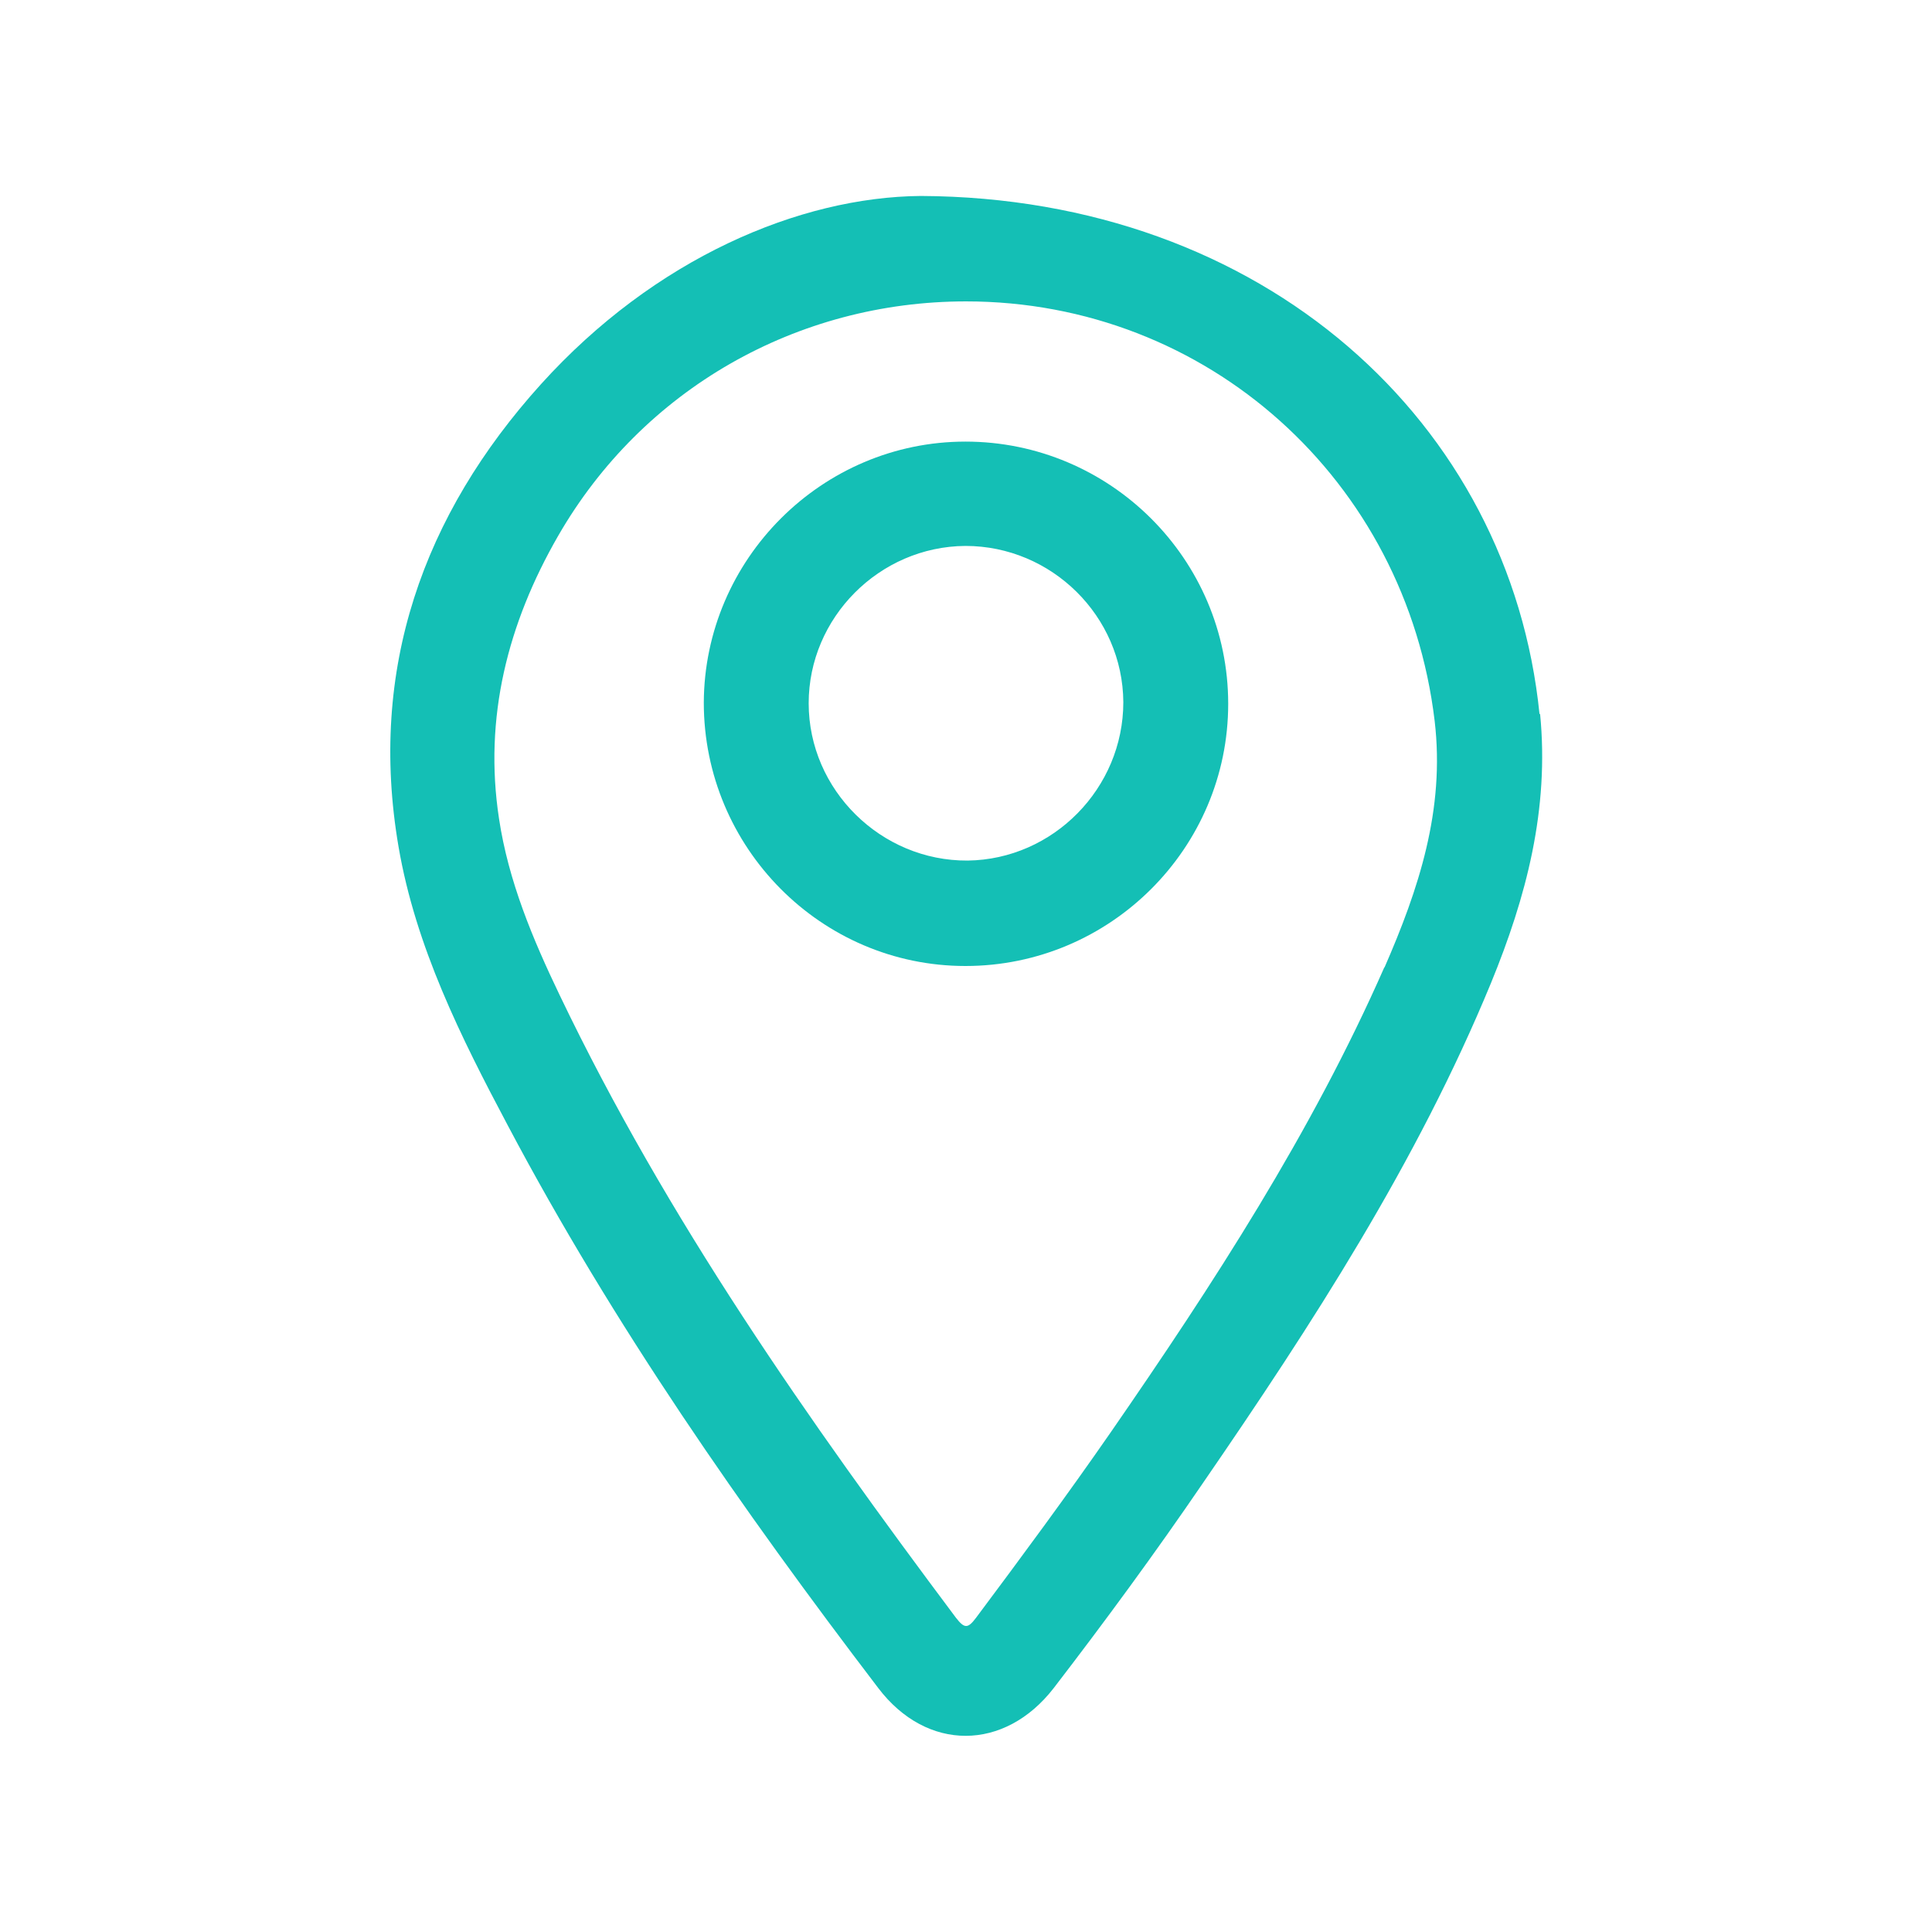 <?xml version="1.0" encoding="UTF-8"?>
<svg id="Layer_1" data-name="Layer 1" xmlns="http://www.w3.org/2000/svg" viewBox="0 0 35 35">
  <defs>
    <style>
      .cls-1 {
        fill: #14bfb5;
        stroke-width: 0px;
      }
    </style>
  </defs>
  <path class="cls-1" d="M27.89,12.94c-.53-5.28-4.99-9.36-11.21-9.39-2.2.02-4.82,1.13-6.88,3.41-2.14,2.37-3.13,5.17-2.58,8.38.31,1.81,1.13,3.45,1.98,5.05,1.91,3.61,4.24,6.95,6.71,10.19.88,1.16,2.29,1.15,3.18,0,.93-1.21,1.84-2.45,2.7-3.71,1.98-2.88,3.88-5.81,5.22-9.06.64-1.56,1.06-3.15.89-4.88ZM25.08,17.52c-1.32,3-3.1,5.74-4.96,8.43-.79,1.14-1.61,2.25-2.44,3.36-.15.2-.21.19-.36,0-2.68-3.58-5.24-7.23-7.18-11.28-.49-1.02-.93-2.07-1.1-3.2-.28-1.83.16-3.54,1.07-5.12,1.53-2.66,4.33-4.25,7.39-4.25,4.37,0,7.97,3.24,8.49,7.6.19,1.61-.29,3.05-.91,4.47Z"/>
  <path class="cls-1" d="M17.49,8c-2.6,0-4.73,2.13-4.74,4.73,0,2.62,2.12,4.77,4.74,4.77,2.62,0,4.76-2.13,4.76-4.75,0-2.62-2.14-4.75-4.76-4.75ZM17.53,15.59c-1.57.01-2.88-1.28-2.88-2.85,0-1.55,1.28-2.84,2.84-2.85,1.56,0,2.85,1.27,2.86,2.83,0,1.56-1.27,2.85-2.82,2.87Z"/>
</svg>